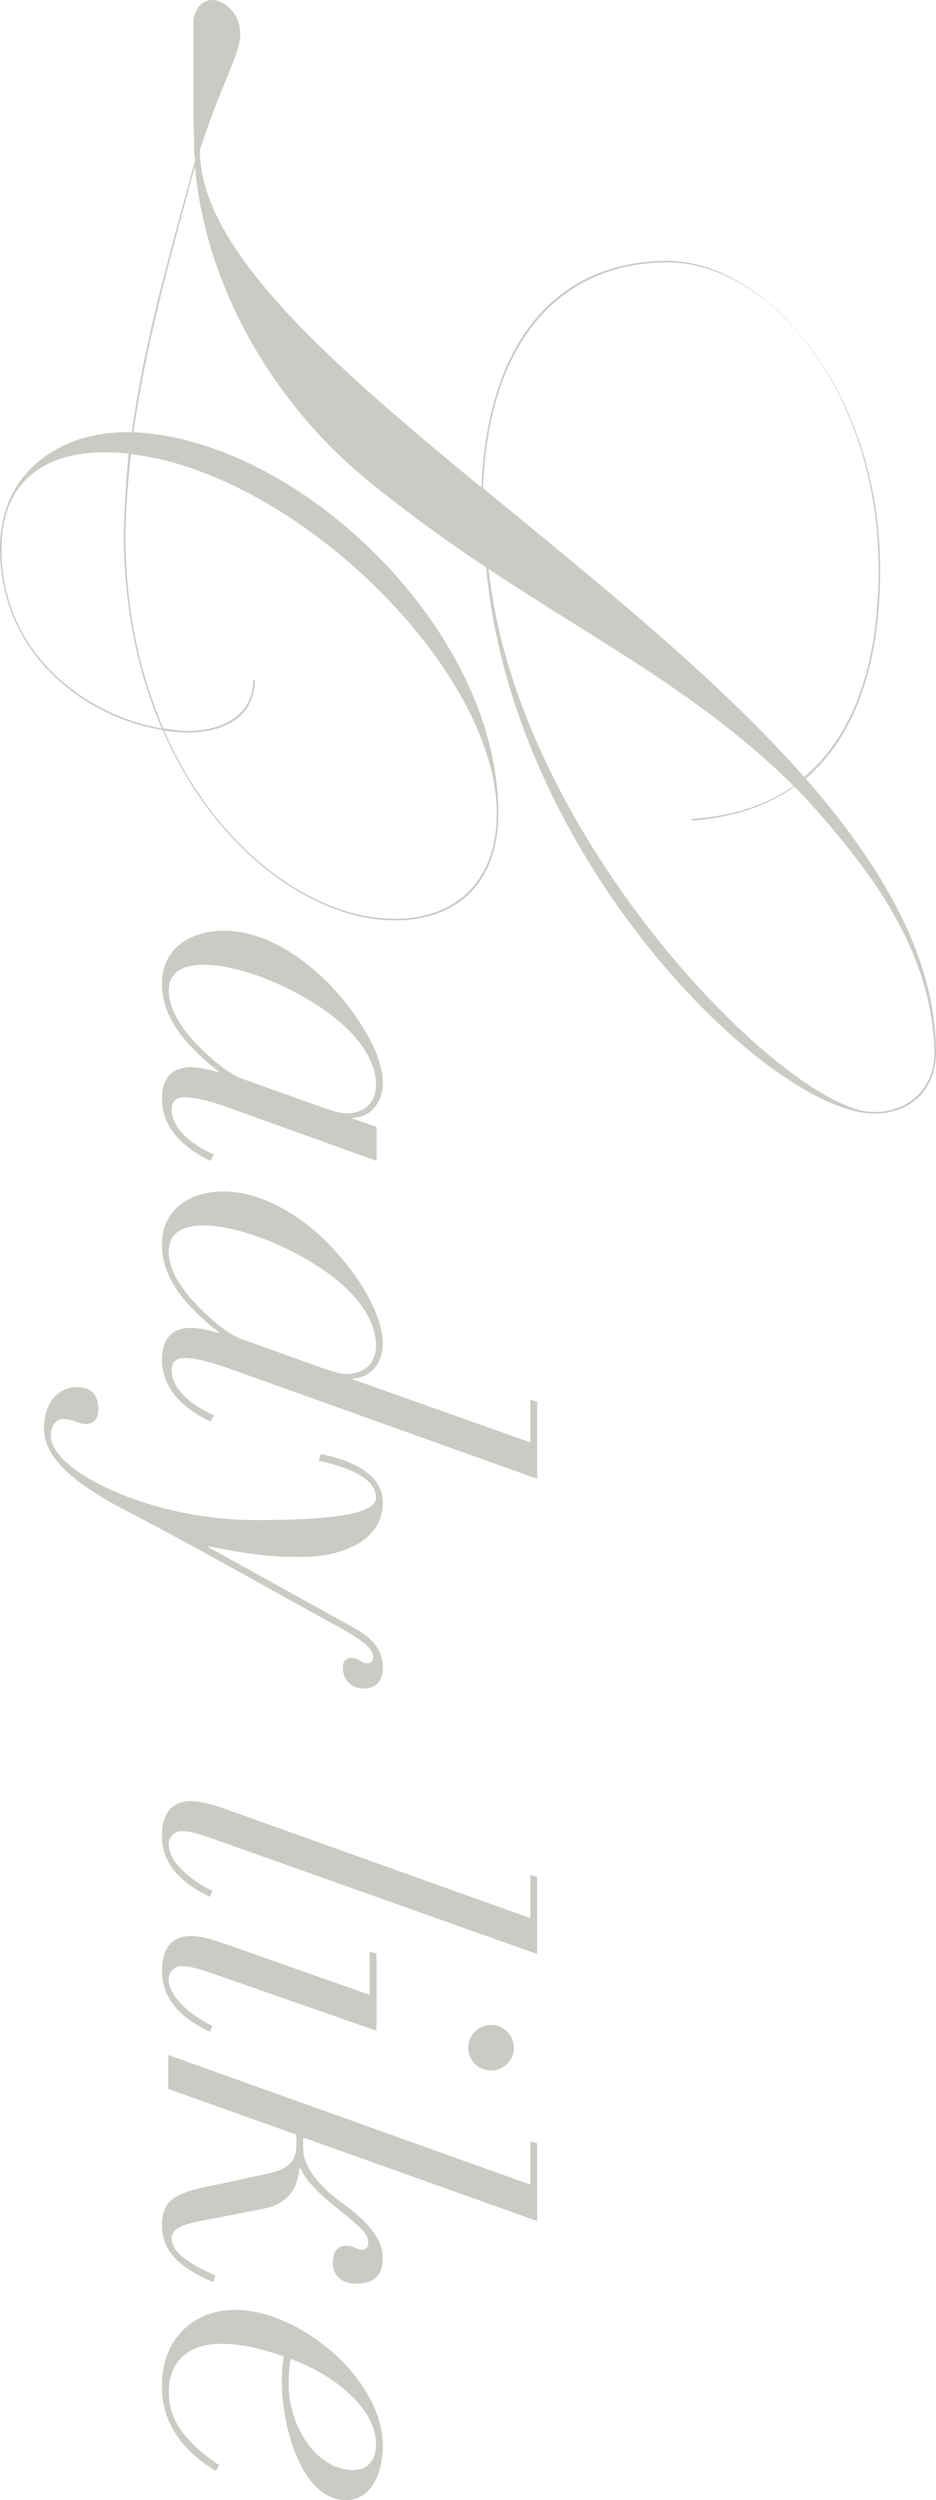 <svg xmlns="http://www.w3.org/2000/svg" width="242.969" height="648.959" viewBox="0 0 242.969 648.959">
  <g id="レイヤー_1" data-name="レイヤー 1" transform="translate(256.87 15.448) rotate(90)" opacity="0.5">
    <g id="グループ_1232" data-name="グループ 1232">
      <g id="グループ_1231" data-name="グループ 1231">
        <path id="パス_1966" data-name="パス 1966" d="M278.862,158.472,281,152.3h8.82L276.09,190.476c-1.008,2.646-2.772,8.19-2.772,11.718,0,2.142,1.134,3.276,3.15,3.276,4.536,0,8.82-4.41,11.718-10.962l1.638.882c-3.528,7.434-8.946,12.6-16,12.6-5.544,0-8.316-2.646-8.316-7.56a26.178,26.178,0,0,1,1.386-7.182h-.252c-8.694,11.088-15.75,14.742-22.932,14.742-8.064,0-13.608-6.174-13.608-16.128,0-8.82,4.788-18.27,13.734-27.216a64.122,64.122,0,0,1,12.6-9.576c5.418-3.276,10.206-4.41,13.1-4.41,5.04,0,9.072,3.15,9.072,7.812h.252Zm-19.4,40.572c4.914-4.662,7.938-8.946,9.072-11.97l6.3-17.64c1.764-4.914,2.646-7.308,2.646-9.324,0-4.41-2.52-7.686-7.434-7.686-6.8,0-14.49,5.418-21.168,16.128s-9.954,21.546-9.954,28.6c0,5.418,1.89,9.072,6.8,9.072C249.63,206.226,254.67,203.706,259.458,199.044Z" transform="translate(-3.947 6.838)" fill="#98958a"/>
        <path id="パス_1967" data-name="パス 1967" d="M369.132,112.5l-28.6,79.884c-1.008,2.9-2.772,8.19-2.772,11.718,0,2.142,1.134,3.276,3.15,3.276,4.536,0,8.82-4.41,11.718-10.962l1.638.882c-3.4,7.308-8.82,12.6-16,12.6-5.544,0-8.316-2.646-8.316-7.56a26.179,26.179,0,0,1,1.386-7.182h-.252c-8.694,11.088-15.75,14.742-22.932,14.742-8.064,0-13.608-6.174-13.608-16.128,0-8.064,4.662-18.648,14.238-27.72s19.152-13.482,25.2-13.482c5.04,0,9.072,3.15,9.072,7.812h.252l16.38-46.116H348.594l.5-1.764h20.034Zm-45.108,88.326c4.914-4.662,7.812-8.82,8.82-11.592l6.426-17.892c1.638-4.536,2.646-7.308,2.646-9.324,0-4.41-2.52-7.686-7.434-7.686-6.678,0-14.49,5.292-21.168,16.128-6.678,10.71-9.954,22.05-9.954,28.6,0,5.418,1.89,9.072,6.8,9.072C314.448,208.134,319.236,205.488,324.024,200.826Z" transform="translate(-0.725 4.93)" fill="#98958a"/>
        <path id="パス_1968" data-name="パス 1968" d="M384.228,195.894h.252l21.168-38.178c2.646-4.662,5.8-7.056,10.08-7.056,4.032,0,5.418,2.394,5.418,4.914a5.192,5.192,0,0,1-5.544,5.418c-1.638,0-2.394-.756-2.394-2.268,0-1.89,1.386-2.394,1.386-3.906a1.43,1.43,0,0,0-1.512-1.638c-2.772,0-5.04,3.906-8.064,9.2-10.08,18.4-20.664,36.918-30.24,55.314-8.064,15.372-14.616,20.916-21.168,20.916-6.174,0-10.71-3.276-10.71-8.694,0-4.158,2.772-5.418,5.922-5.418,2.142,0,3.654,1.134,3.654,3.15,0,2.142-1.26,3.4-1.26,5.922,0,2.016,1.764,3.276,4.284,3.276,3.276,0,7.056-3.276,10.332-8.568,6.426-10.206,11.592-27.09,11.592-44.73,0-20.664-1.764-31.122-5.8-31.122-4.41,0-7.56,5.418-9.576,14.868l-1.764-.5c2.142-10.458,6.3-16.128,12.726-16.128,9.072,0,13.986,9.45,13.986,21.168,0,8.694-.756,13.86-2.772,24.066Z" transform="translate(1.693 6.838)" fill="#98958a"/>
        <path id="パス_1969" data-name="パス 1969" d="M484.95,112.5,456.1,193.644c-1.512,4.284-2.394,6.93-2.646,8.064a11.237,11.237,0,0,0-.378,2.772,3.338,3.338,0,0,0,3.528,3.654c4.158,0,9.072-5.292,11.97-11.34l1.512.63c-3.906,8.316-9.072,12.474-15.75,12.474-5.418,0-9.072-2.142-9.072-7.56,0-2.9,1.386-7.182,2.142-9.2l28.224-78.876H464.412l.5-1.764Z" transform="translate(6.811 4.93)" fill="#98958a"/>
        <path id="パス_1970" data-name="パス 1970" d="M503.19,153.918l-14.868,42.588c-.756,2.142-1.89,5.544-1.89,7.686a3.338,3.338,0,0,0,3.528,3.654c3.906,0,8.82-4.788,11.97-11.34l1.512.63c-3.78,8.19-9.072,12.474-15.75,12.474-5.418,0-9.072-2.142-9.072-7.56,0-2.52.63-4.914,2.646-10.584l12.6-35.784H482.652l.5-1.764H503.19ZM507.6,130.1a5.922,5.922,0,1,1,5.922-5.922A5.914,5.914,0,0,1,507.6,130.1Z" transform="translate(8.48 5.218)" fill="#98958a"/>
        <path id="パス_1971" data-name="パス 1971" d="M551.112,112.5,529.44,173.232h2.9c5.292,0,10.584-5.166,14.364-10.458,4.032-5.67,8.946-10.206,13.86-10.206,4.662,0,6.8,2.268,6.8,6.93,0,3.906-2.268,6.048-5.292,6.048s-4.536-1.26-4.536-3.4,1.008-2.646,1.008-4.284c0-1.008-.63-1.512-2.016-1.512-2.142,0-4.284,2.52-8.442,7.686-4.284,5.418-7.686,8.694-10.584,9.828v.378c5.922.5,9.2,3.654,10.332,8.946,1.134,5.418,2.142,10.836,3.15,16.128,1.008,5.166,2.016,8.064,4.662,8.064,3.4,0,6.552-4.284,9.576-11.34l1.764.5c-4.158,9.954-8.82,13.356-14.868,13.356-4.536,0-6.552-1.764-8.064-5.166s-2.142-8.442-3.528-14.364-1.89-10.08-3.276-12.348C535.992,176,534.606,175,530.826,175h-2.142L516.84,208.26h-8.82l33.642-94H530.448l.5-1.764h20.16Z" transform="translate(9.949 4.93)" fill="#98958a"/>
        <path id="パス_1972" data-name="パス 1972" d="M589.542,176.868a34.976,34.976,0,0,1-6.426-.5c-1.89,5.544-3.276,10.458-3.276,16.38,0,9.072,5.292,13.482,12.474,13.482,6.048,0,12.1-2.772,19.026-13.1l1.512.882c-5.922,9.576-13.1,13.986-22.176,13.986-12.6,0-19.656-8.694-19.656-19.026,0-16.632,17.892-38.3,35.28-38.3,7.938,0,14.112,3.528,14.112,9.45,0,11.97-19.782,16.758-30.87,16.758Zm.5-1.764c11.718,0,22.554-7.56,22.554-16.632,0-3.4-2.016-6.048-6.678-6.048-9.2,0-18.018,10.71-22.176,22.176A39.464,39.464,0,0,0,590.046,175.1Z" transform="translate(13.099 6.838)" fill="#98958a"/>
      </g>
      <path id="パス_1973" data-name="パス 1973" d="M126.5,131.92c-41.79-1.89-58.8-22.68-58.8-48.3s33.6-55.23,80.22-55.23c14.7,0,39.69,2.31,54.18,19.32,22.89-19.95,46.62-33.81,71.19-33.81,10.08,0,16.17,7.35,15.75,16.8-1.26,27.3-66.15,93.24-141.75,99.96-6.72,10.08-14.07,20.37-22.68,30.87-19.74,24.15-49.98,42-81.48,44.73,22.68,6.09,45.36,12.6,69.09,15.96v-.21c1.89-42.63,51.03-94.5,98.91-94.5,19.53,0,28.56,12.39,27.72,28.77-.84,19.74-17.85,44.73-49.35,58.38-2.94,18.9-18.69,42.21-47.25,42.21-20.16,0-30.66-16.38-30.03-34.23-24.78-3.36-47.67-10.29-70.56-16.38-1.05,0-1.68.21-2.52.21-3.36,0-6.93.21-10.29.21H5.134c-9.45-1.89-4.41-12.18,3.57-12.18,5.46,0,11.13,4.2,30.24,10.5,25.83,0,55.23-33.81,87.57-73.08Zm75.18-83.79c-14.28-17.01-39.06-19.32-53.76-19.32-46.2,0-79.8,28.14-79.8,54.81,0,25.2,17.22,46.2,58.59,47.88,23.73-28.77,48.72-60.27,74.97-83.37Zm-84,175.35c0,1.26-.21,2.52-.21,3.78-.84,17.22,6.93,29.19,24.78,29.19,28.14.21,43.68-22.89,46.83-41.58-14.07,6.09-31.08,9.87-50.61,9.87q-10.71-.315-20.79-1.26Zm71.4-9.03.63-4.83c.42-10.29-3.99-18.48-13.23-18.48v-.42c9.66,0,14.07,8.19,13.65,18.9l-.42,4.62c31.08-13.65,47.88-38.22,48.72-57.96.84-15.96-8.19-28.35-27.3-28.35-37.17,0-88.2,51.87-93.24,94.92,6.72.84,13.65,1.26,20.58,1.47,19.74,0,36.54-3.78,50.61-9.87Zm-41.37-84.42c69.93-7.35,139.86-76.86,140.91-99.33.42-9.03-5.67-16.38-15.33-16.38-23.52.42-42.42,13.23-58.17,26.46-3.99,3.36-7.56,6.51-10.92,9.87,4.83,6.72,7.98,15.54,8.82,26.67h-.42c-.84-11.13-3.78-19.74-8.61-26.46-23.52,23.73-37.17,50.4-56.28,79.17Z" transform="translate(-15.451 0)" fill="#98958a"/>
    </g>
  </g>
</svg>
